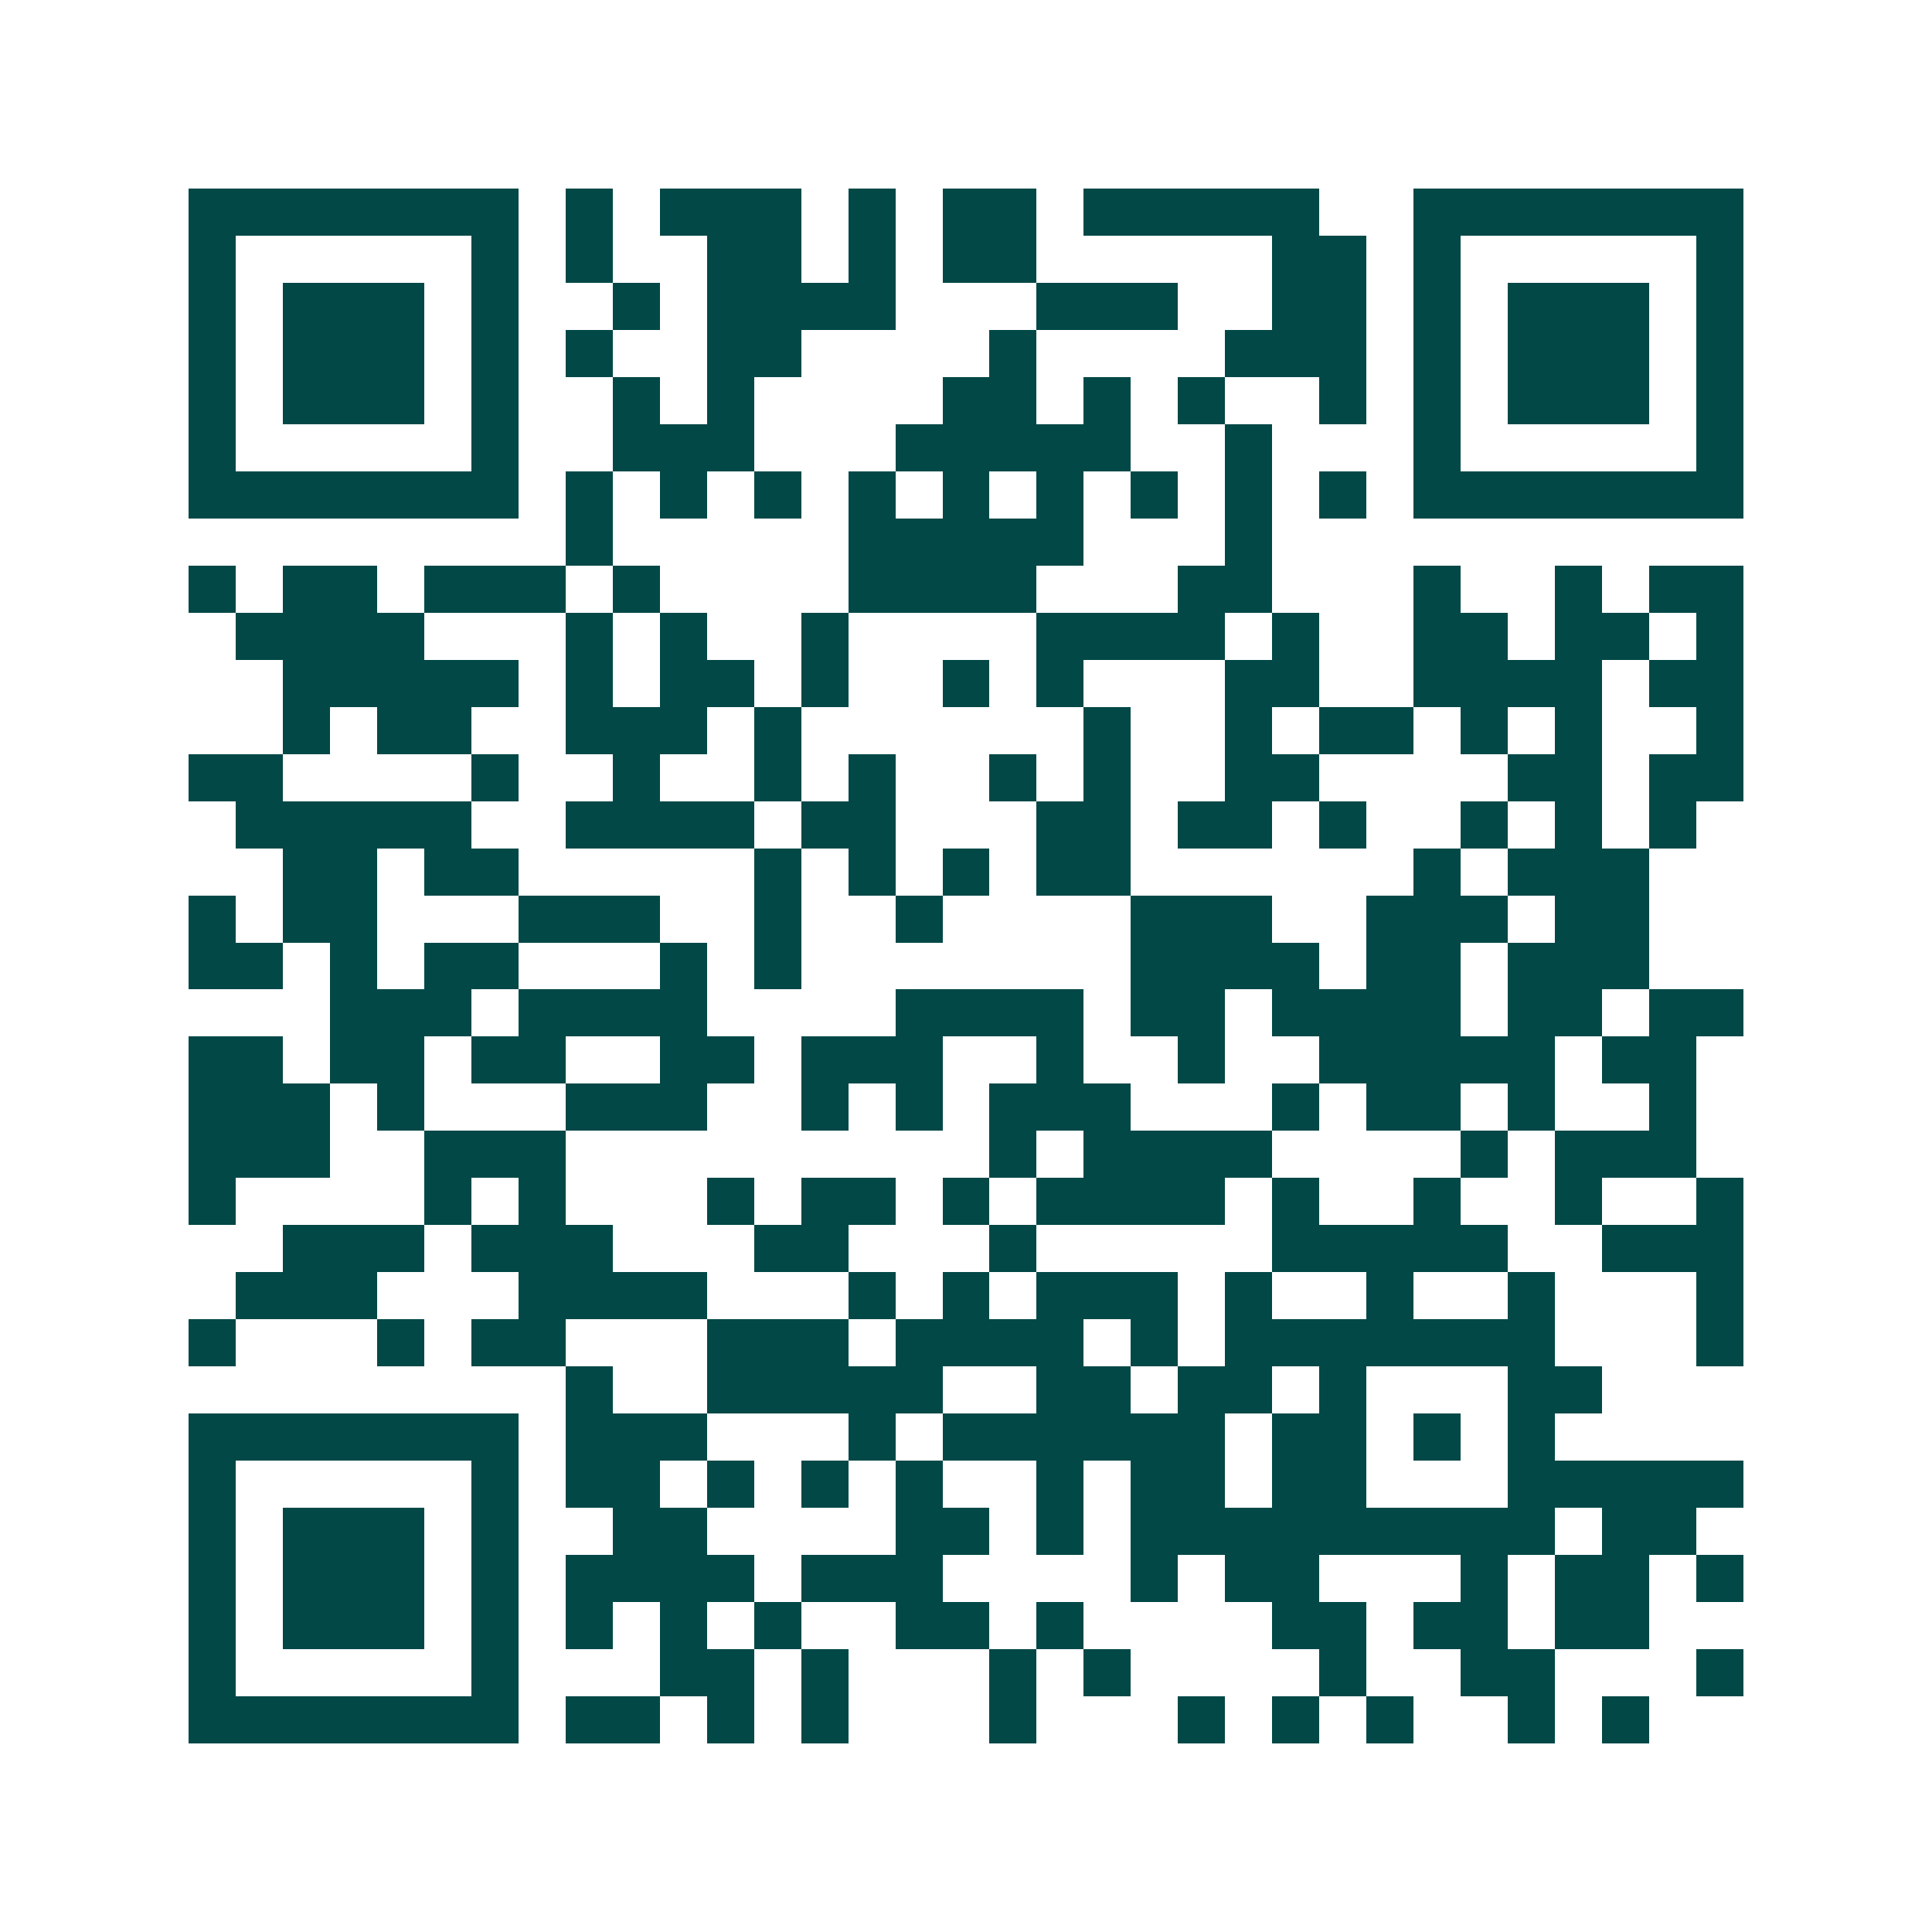<svg xmlns="http://www.w3.org/2000/svg" width="200" height="200" viewBox="0 0 41 41" shape-rendering="crispEdges"><path fill="#ffffff" d="M0 0h41v41H0z"/><path stroke="#014847" d="M4 4.5h7m1 0h1m1 0h3m1 0h1m1 0h2m1 0h5m2 0h7M4 5.5h1m5 0h1m1 0h1m2 0h2m1 0h1m1 0h2m5 0h2m1 0h1m5 0h1M4 6.5h1m1 0h3m1 0h1m2 0h1m1 0h4m3 0h3m2 0h2m1 0h1m1 0h3m1 0h1M4 7.5h1m1 0h3m1 0h1m1 0h1m2 0h2m4 0h1m4 0h3m1 0h1m1 0h3m1 0h1M4 8.5h1m1 0h3m1 0h1m2 0h1m1 0h1m4 0h2m1 0h1m1 0h1m2 0h1m1 0h1m1 0h3m1 0h1M4 9.5h1m5 0h1m2 0h3m3 0h5m2 0h1m3 0h1m5 0h1M4 10.5h7m1 0h1m1 0h1m1 0h1m1 0h1m1 0h1m1 0h1m1 0h1m1 0h1m1 0h1m1 0h7M12 11.5h1m5 0h5m3 0h1M4 12.5h1m1 0h2m1 0h3m1 0h1m4 0h4m3 0h2m3 0h1m2 0h1m1 0h2M5 13.5h4m3 0h1m1 0h1m2 0h1m4 0h4m1 0h1m2 0h2m1 0h2m1 0h1M6 14.5h5m1 0h1m1 0h2m1 0h1m2 0h1m1 0h1m3 0h2m2 0h4m1 0h2M6 15.5h1m1 0h2m2 0h3m1 0h1m6 0h1m2 0h1m1 0h2m1 0h1m1 0h1m2 0h1M4 16.5h2m4 0h1m2 0h1m2 0h1m1 0h1m2 0h1m1 0h1m2 0h2m4 0h2m1 0h2M5 17.5h5m2 0h4m1 0h2m3 0h2m1 0h2m1 0h1m2 0h1m1 0h1m1 0h1M6 18.5h2m1 0h2m5 0h1m1 0h1m1 0h1m1 0h2m6 0h1m1 0h3M4 19.5h1m1 0h2m3 0h3m2 0h1m2 0h1m4 0h3m2 0h3m1 0h2M4 20.5h2m1 0h1m1 0h2m3 0h1m1 0h1m7 0h4m1 0h2m1 0h3M7 21.5h3m1 0h4m4 0h4m1 0h2m1 0h4m1 0h2m1 0h2M4 22.5h2m1 0h2m1 0h2m2 0h2m1 0h3m2 0h1m2 0h1m2 0h5m1 0h2M4 23.5h3m1 0h1m3 0h3m2 0h1m1 0h1m1 0h3m3 0h1m1 0h2m1 0h1m2 0h1M4 24.5h3m2 0h3m9 0h1m1 0h4m4 0h1m1 0h3M4 25.5h1m4 0h1m1 0h1m3 0h1m1 0h2m1 0h1m1 0h4m1 0h1m2 0h1m2 0h1m2 0h1M6 26.5h3m1 0h3m3 0h2m3 0h1m5 0h5m2 0h3M5 27.5h3m3 0h4m3 0h1m1 0h1m1 0h3m1 0h1m2 0h1m2 0h1m3 0h1M4 28.5h1m3 0h1m1 0h2m3 0h3m1 0h4m1 0h1m1 0h7m3 0h1M12 29.5h1m2 0h5m2 0h2m1 0h2m1 0h1m3 0h2M4 30.5h7m1 0h3m3 0h1m1 0h6m1 0h2m1 0h1m1 0h1M4 31.5h1m5 0h1m1 0h2m1 0h1m1 0h1m1 0h1m2 0h1m1 0h2m1 0h2m3 0h5M4 32.5h1m1 0h3m1 0h1m2 0h2m4 0h2m1 0h1m1 0h9m1 0h2M4 33.5h1m1 0h3m1 0h1m1 0h4m1 0h3m4 0h1m1 0h2m3 0h1m1 0h2m1 0h1M4 34.5h1m1 0h3m1 0h1m1 0h1m1 0h1m1 0h1m2 0h2m1 0h1m4 0h2m1 0h2m1 0h2M4 35.5h1m5 0h1m3 0h2m1 0h1m3 0h1m1 0h1m4 0h1m2 0h2m3 0h1M4 36.5h7m1 0h2m1 0h1m1 0h1m3 0h1m3 0h1m1 0h1m1 0h1m2 0h1m1 0h1"/></svg>
